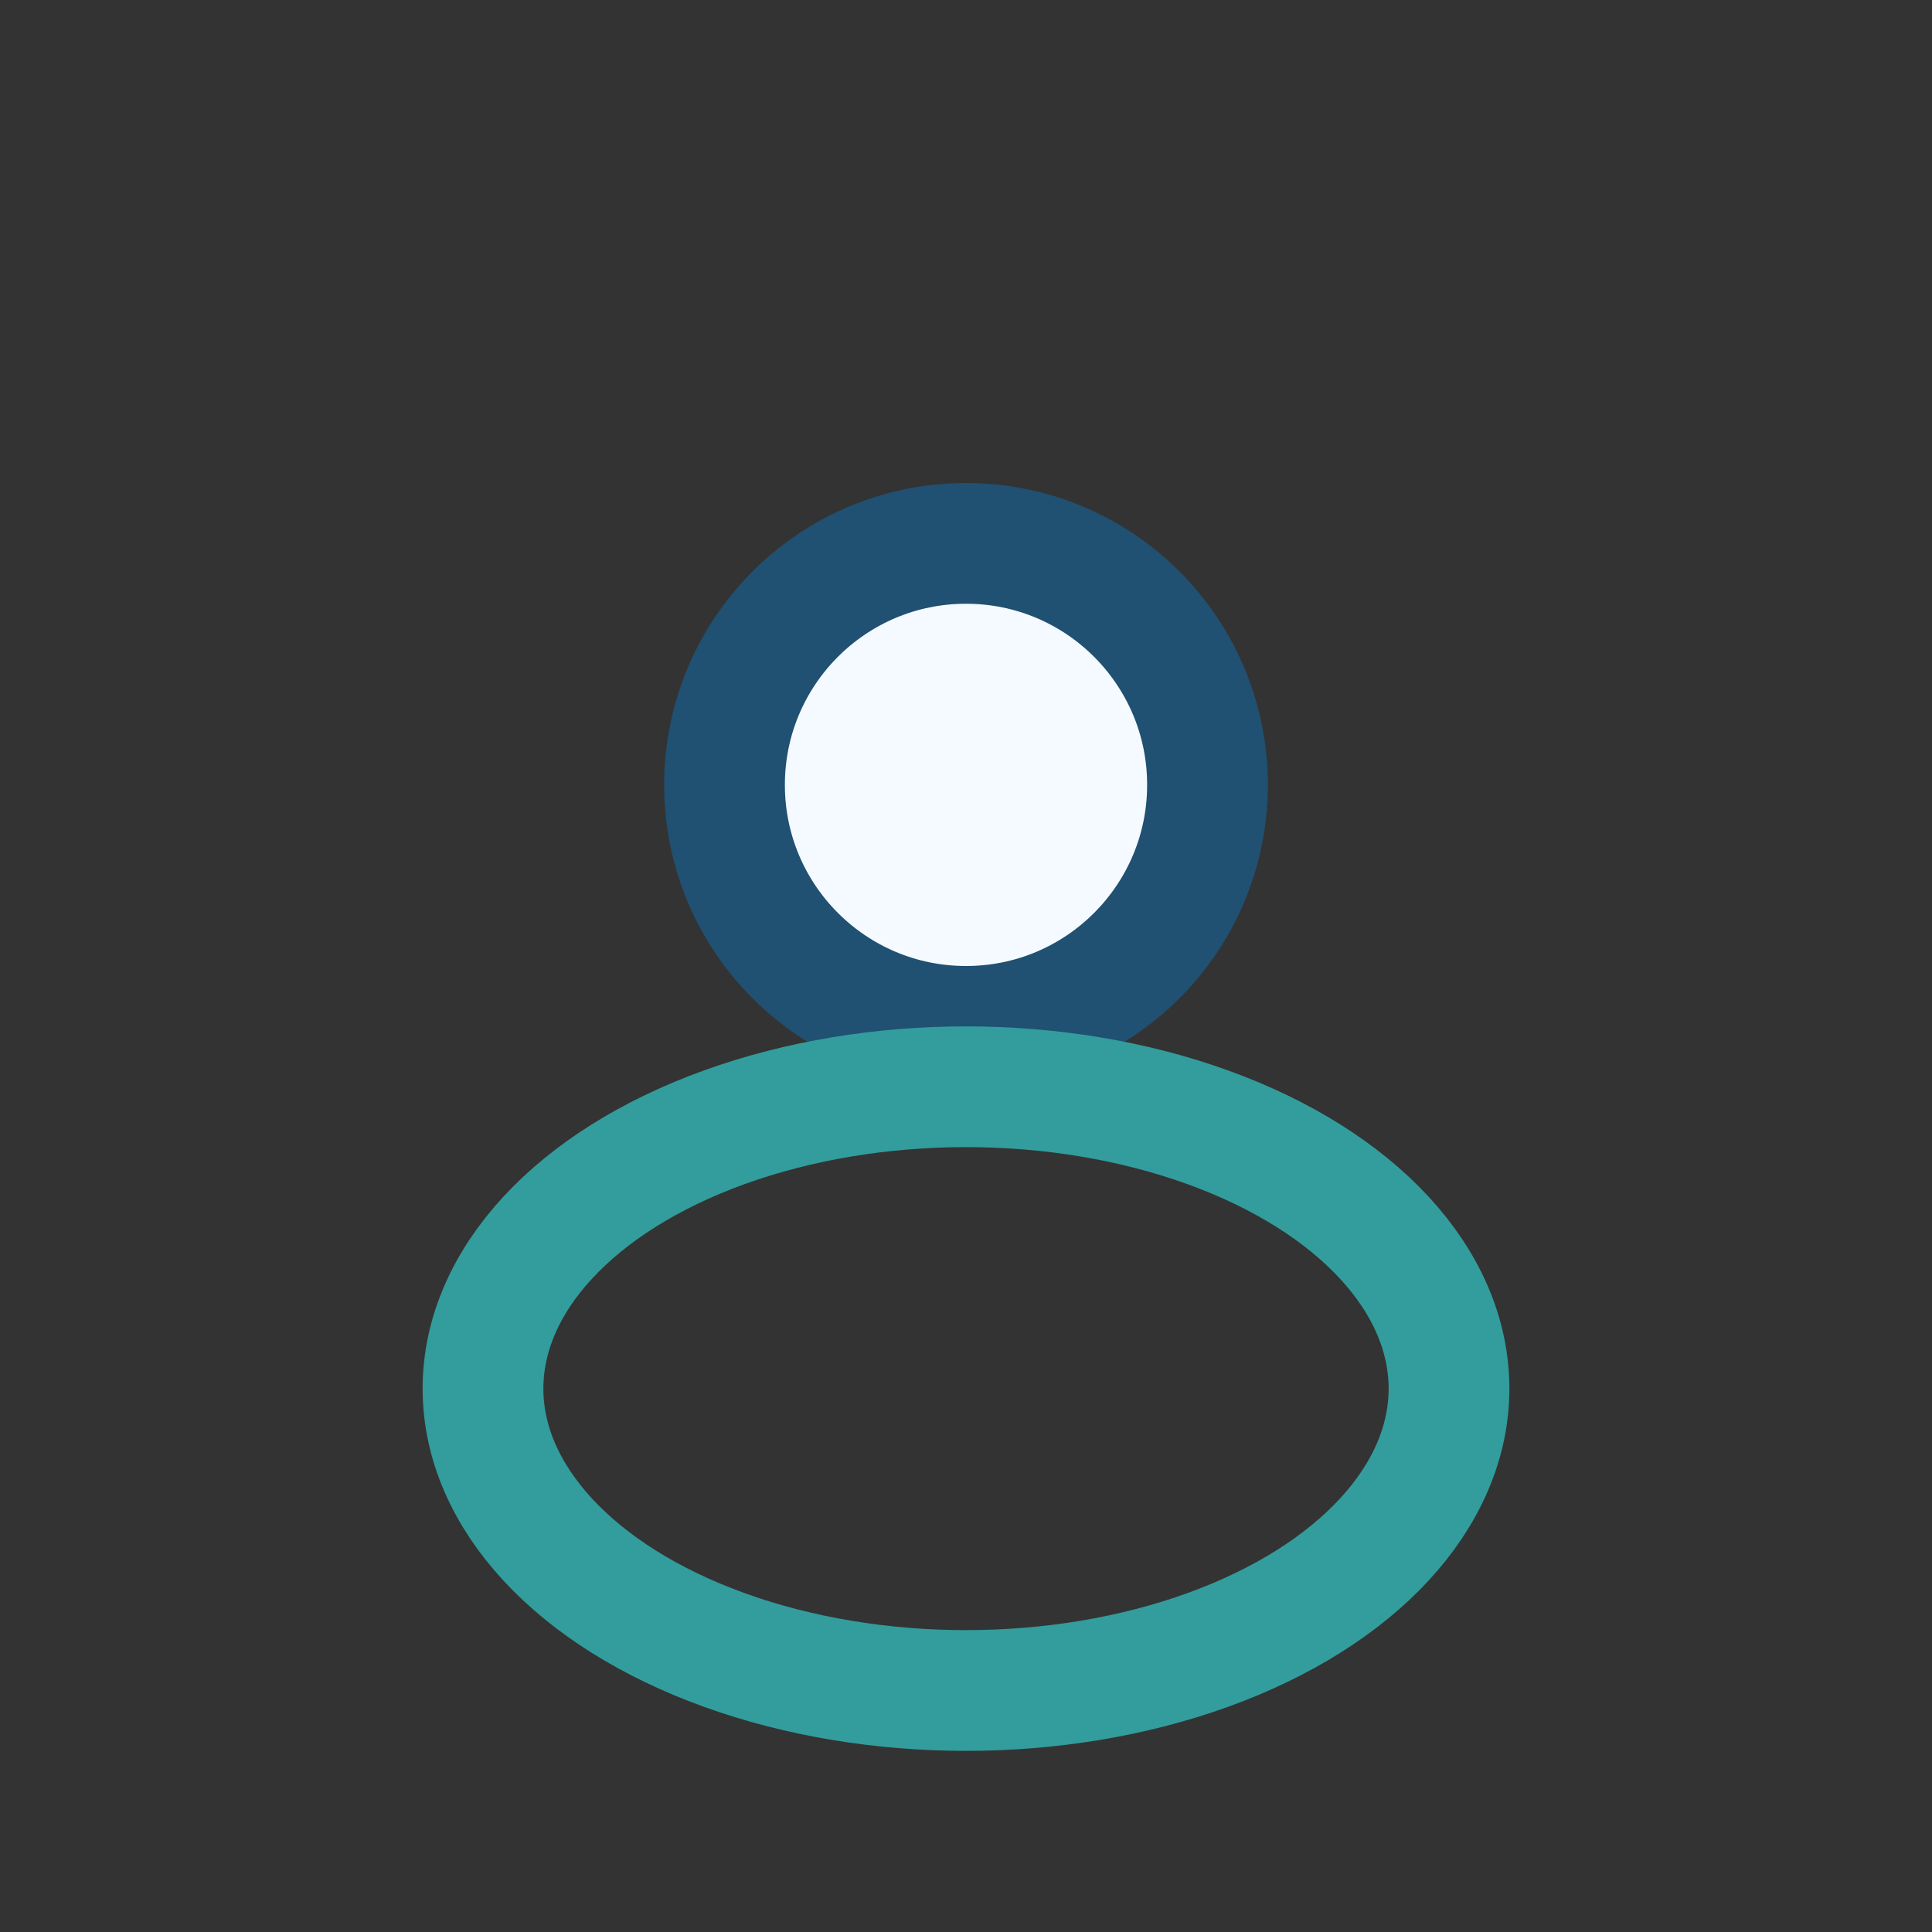 <?xml version="1.0" encoding="UTF-8"?>
<svg xmlns="http://www.w3.org/2000/svg" width="32" height="32" viewBox="0 0 32 32"><rect x="0" y="0" width="32" height="32" fill="#333333" stroke="none"/><circle cx="16" cy="13" r="4" fill="#F4FAFF" stroke="#205072" stroke-width="2"/><ellipse cx="16" cy="23" rx="8" ry="5" fill="none" stroke="#329D9C" stroke-width="2"/></svg>